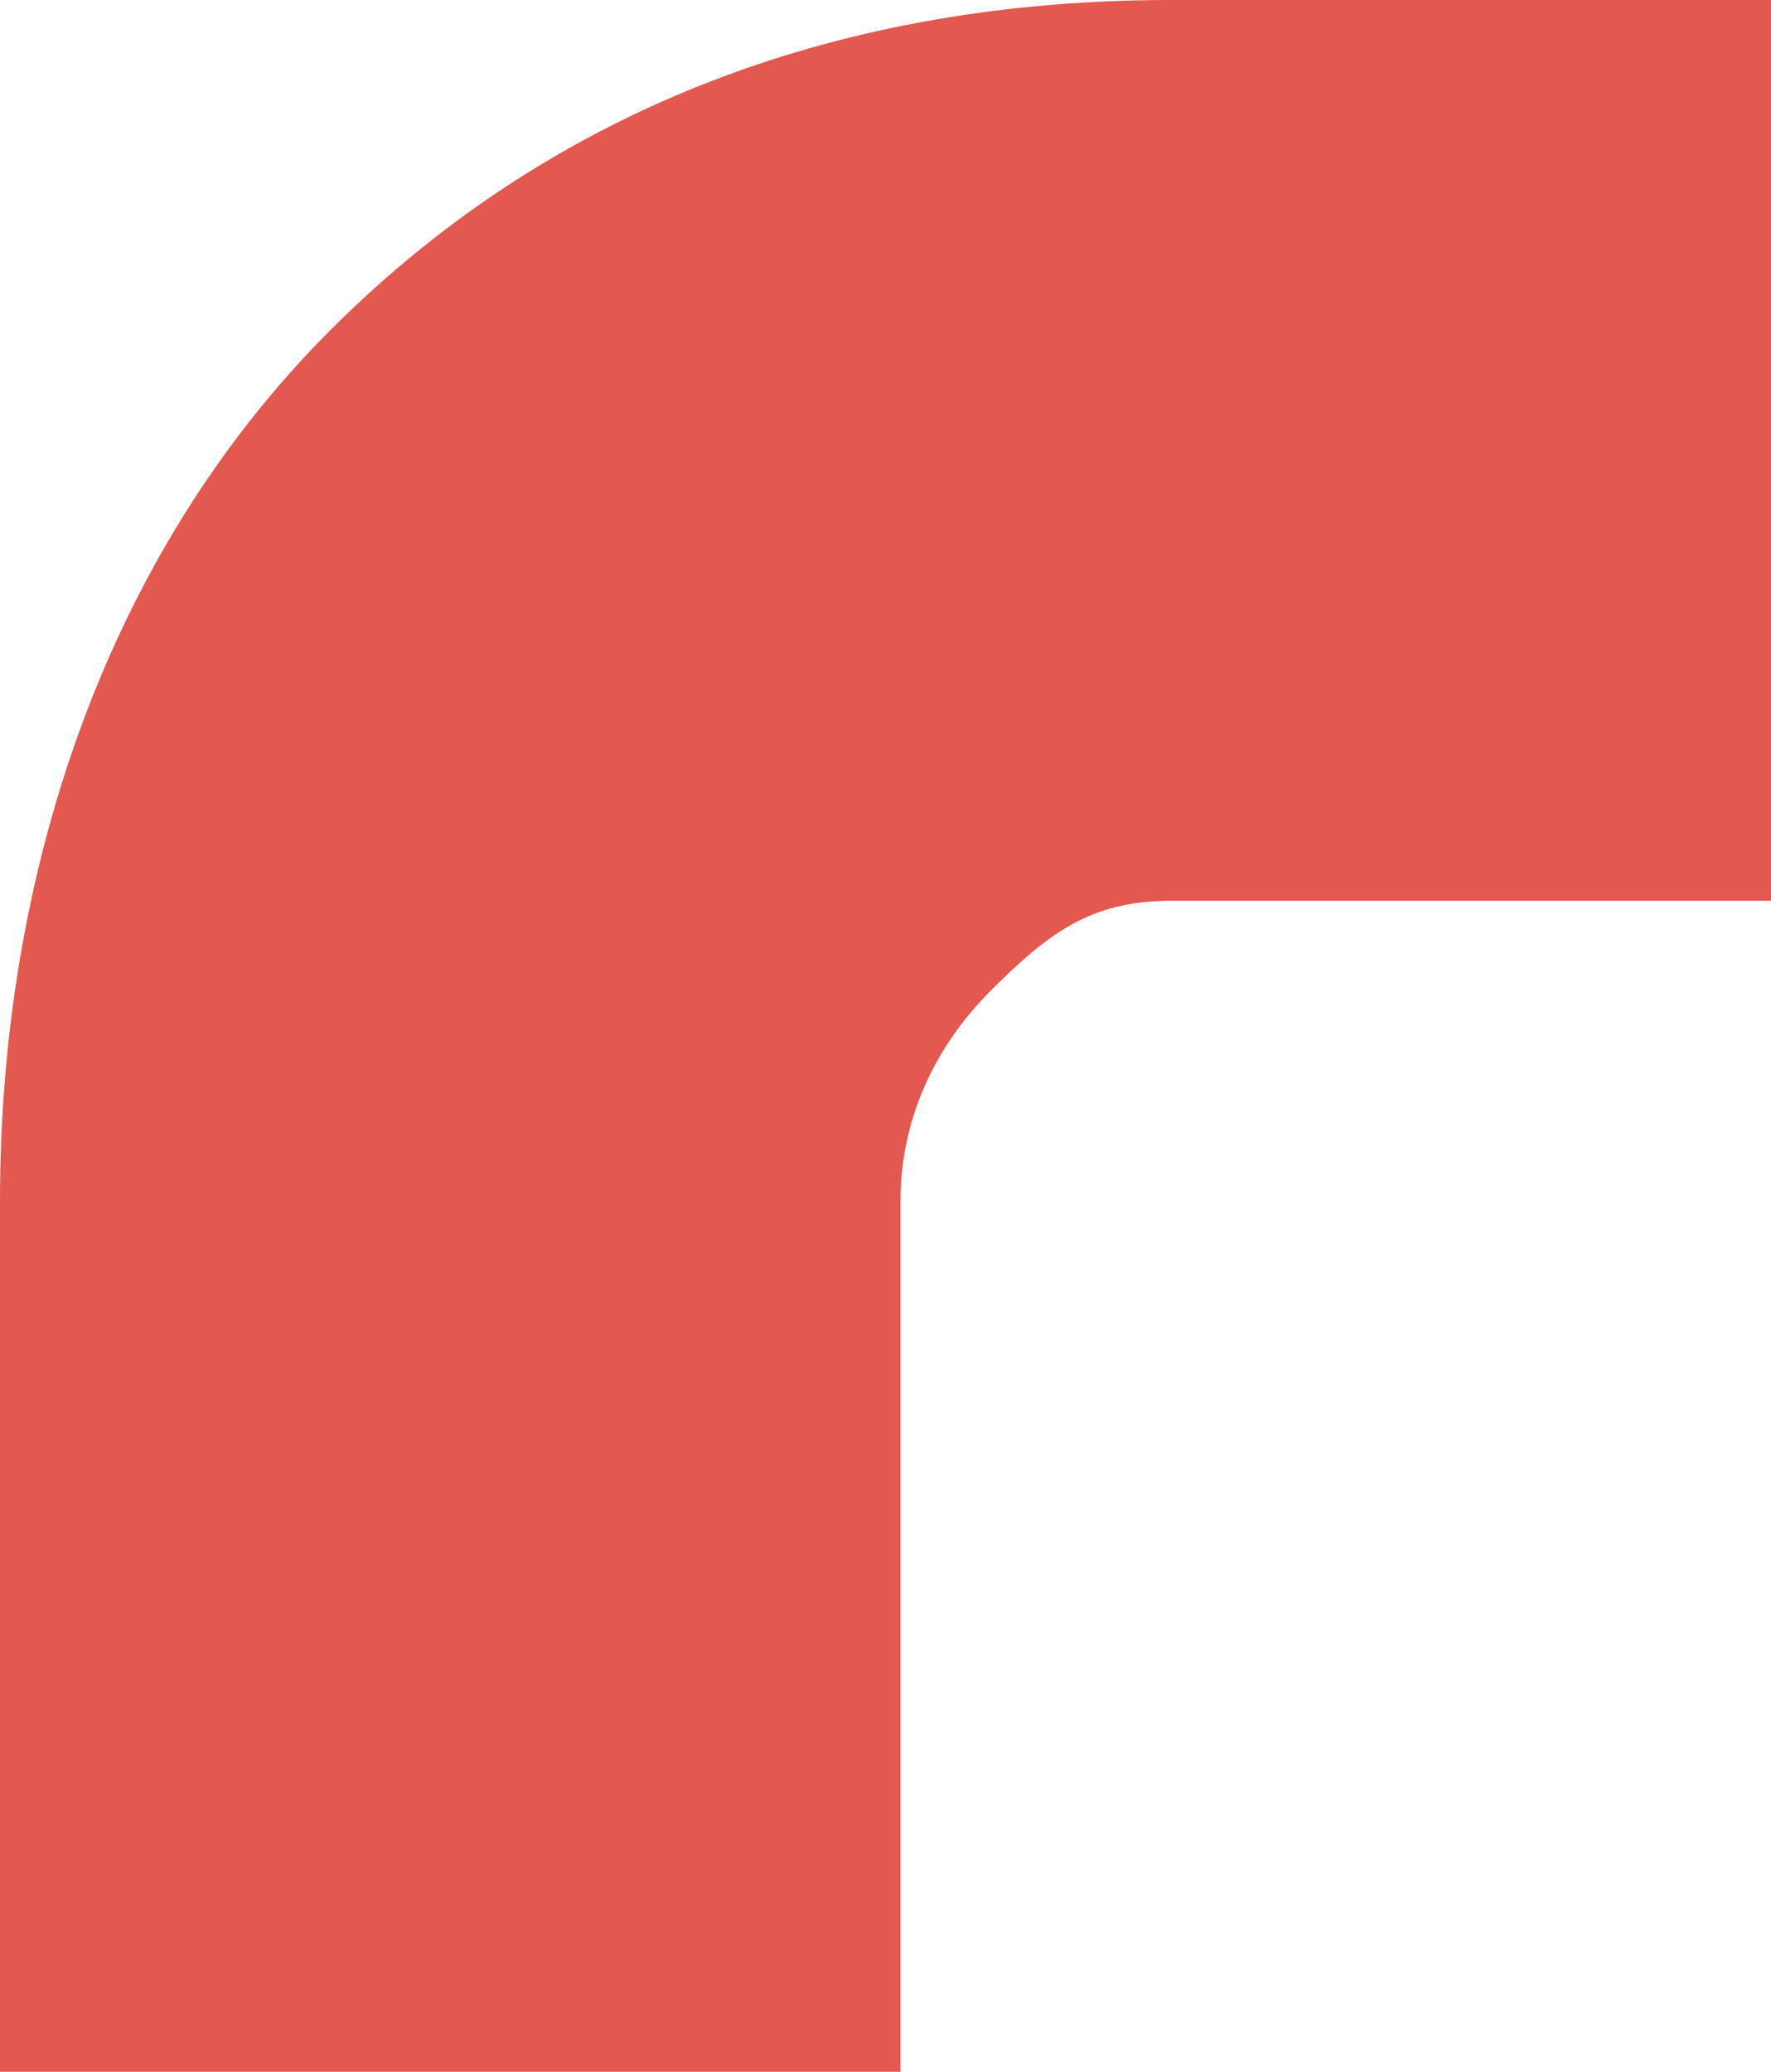<svg xmlns="http://www.w3.org/2000/svg" width="59" height="69" viewBox="0 0 59 69" fill="none"><path fill-rule="evenodd" clip-rule="evenodd" d="M39 30C36.32 30 34.895 31.103 33 33C31.105 34.897 30 37.317 30 40V69H0V40C0 29.265 3.417 18.591 11 11C18.583 3.409 28.276 0 39 0H59V30H39Z" fill="#E3584F"></path></svg>